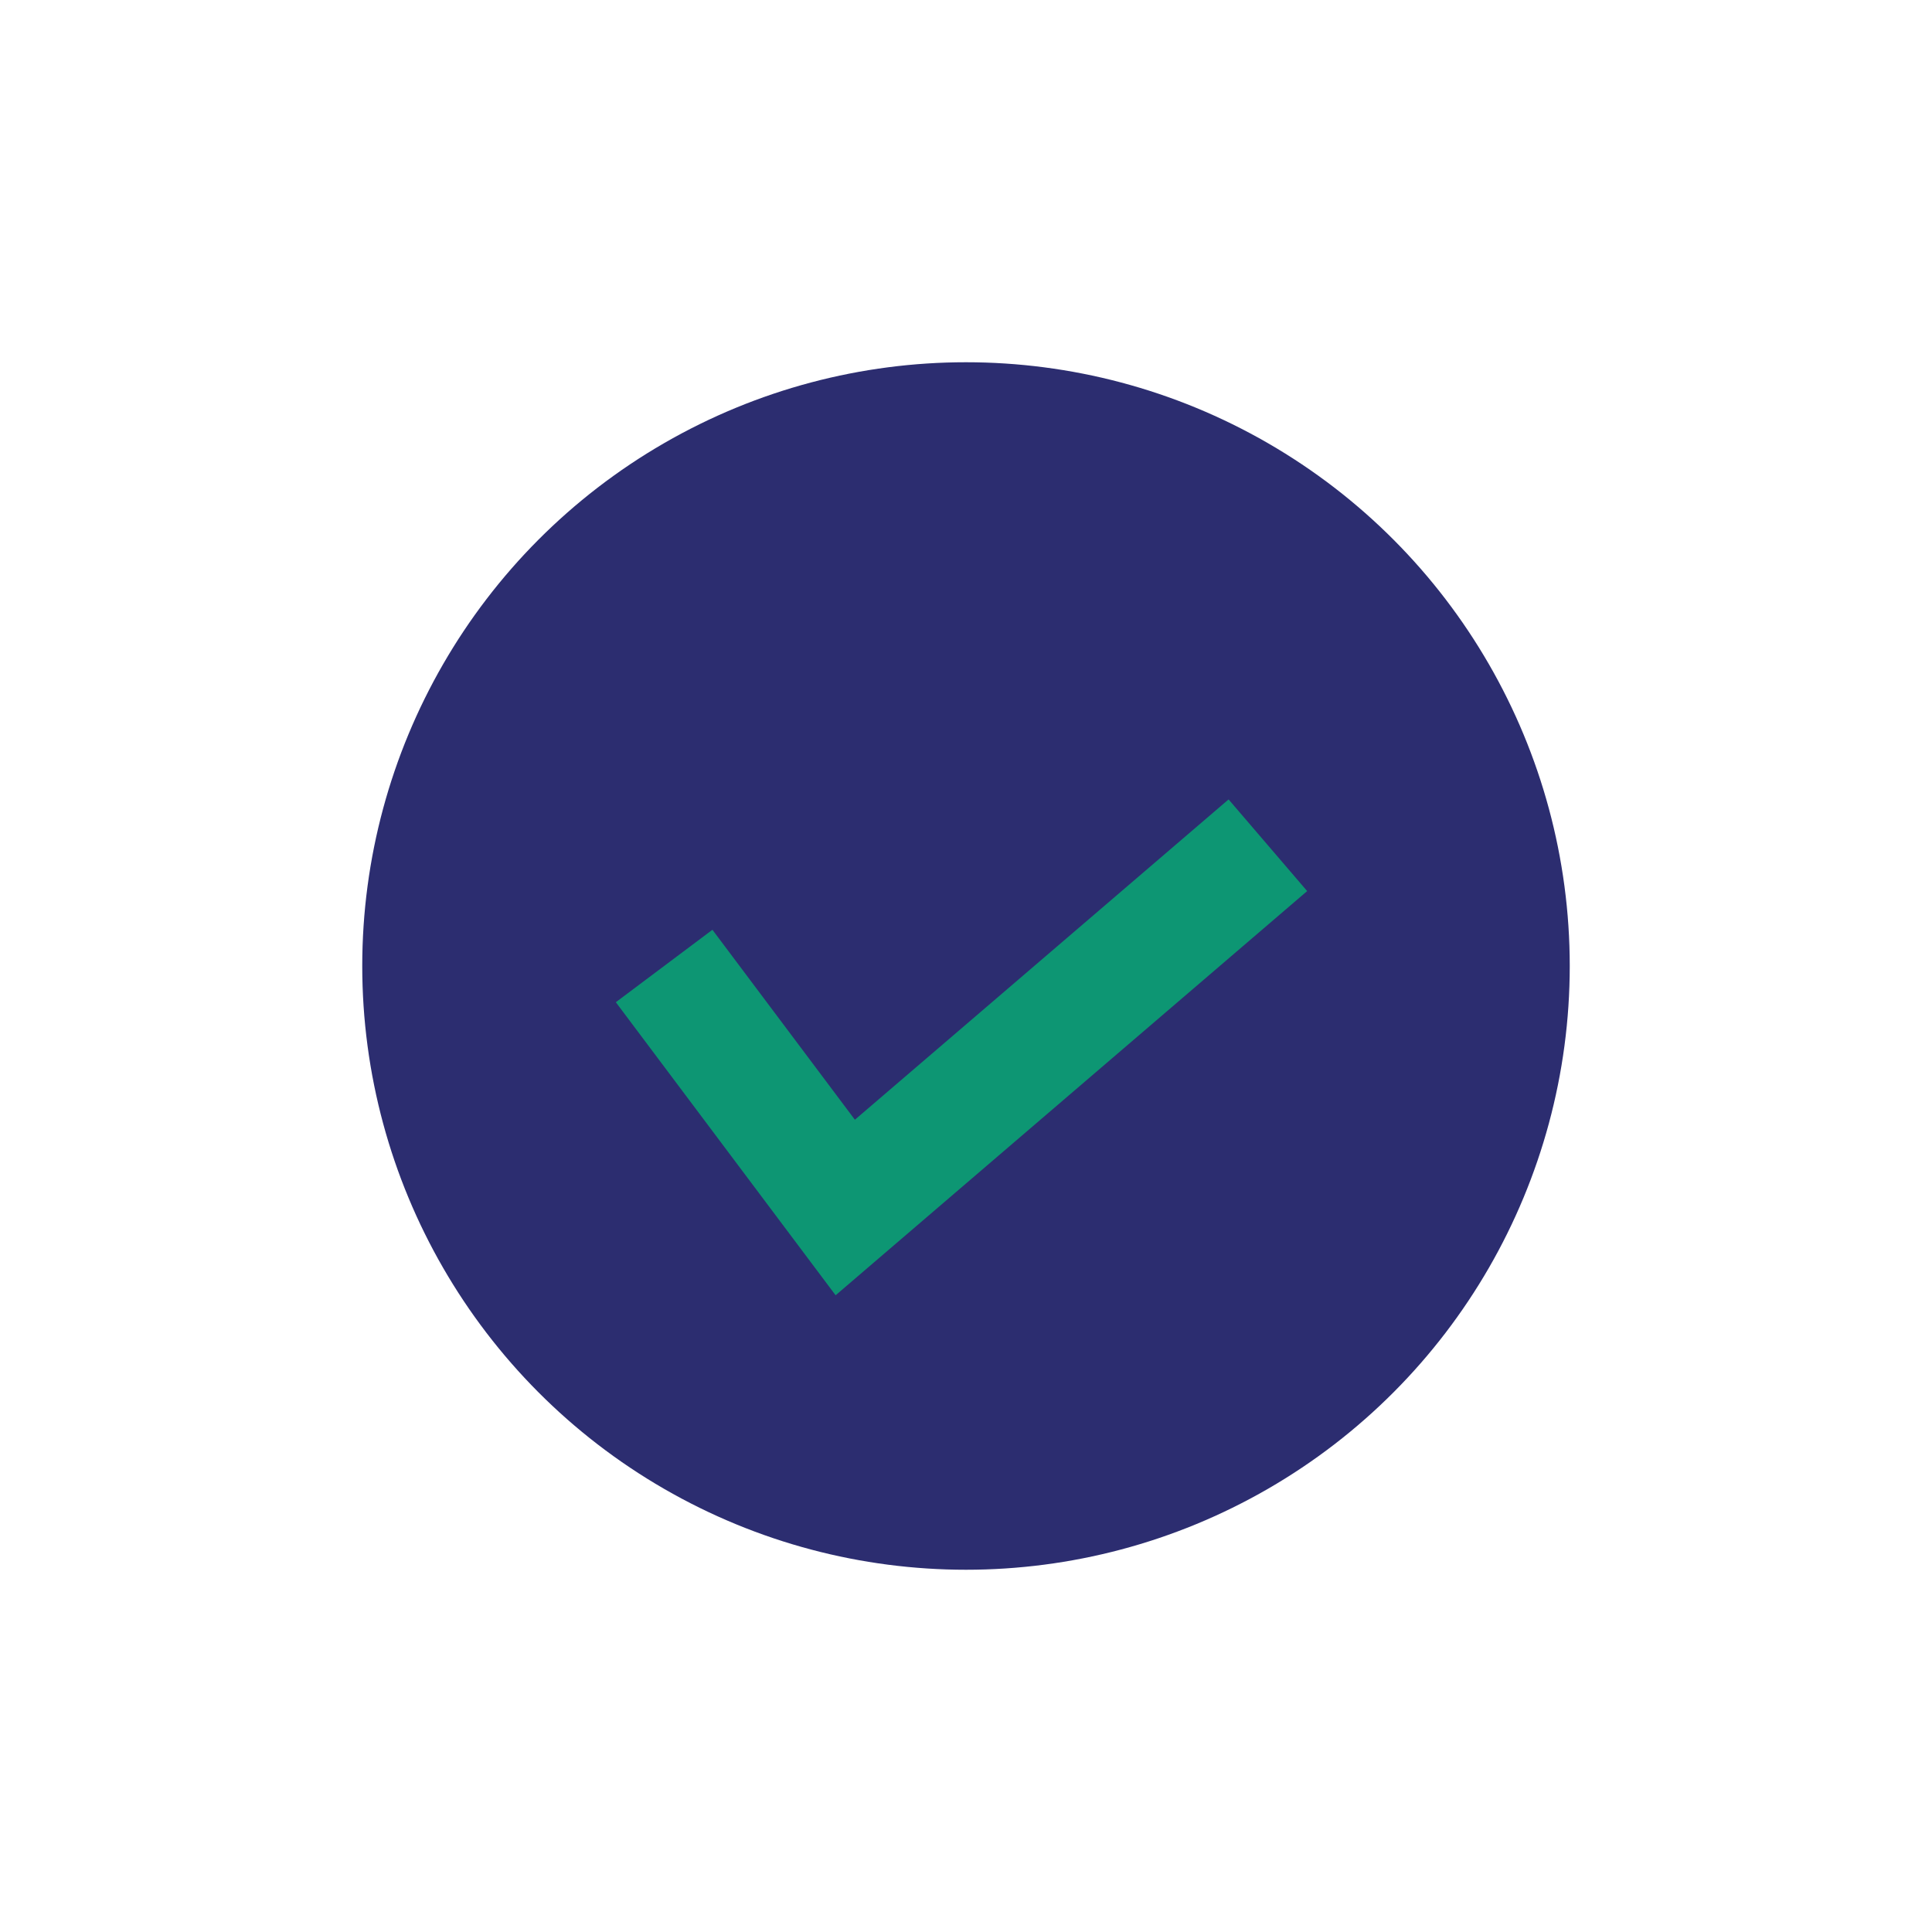 <?xml version="1.0" encoding="UTF-8"?>
<svg xmlns="http://www.w3.org/2000/svg" width="32" height="32" viewBox="0 0 32 32"><circle cx="16" cy="16" r="10" fill="#2C2D70"/><path d="M11 16l3 4 7-6" stroke="#0D9673" stroke-width="2" fill="none"/></svg>